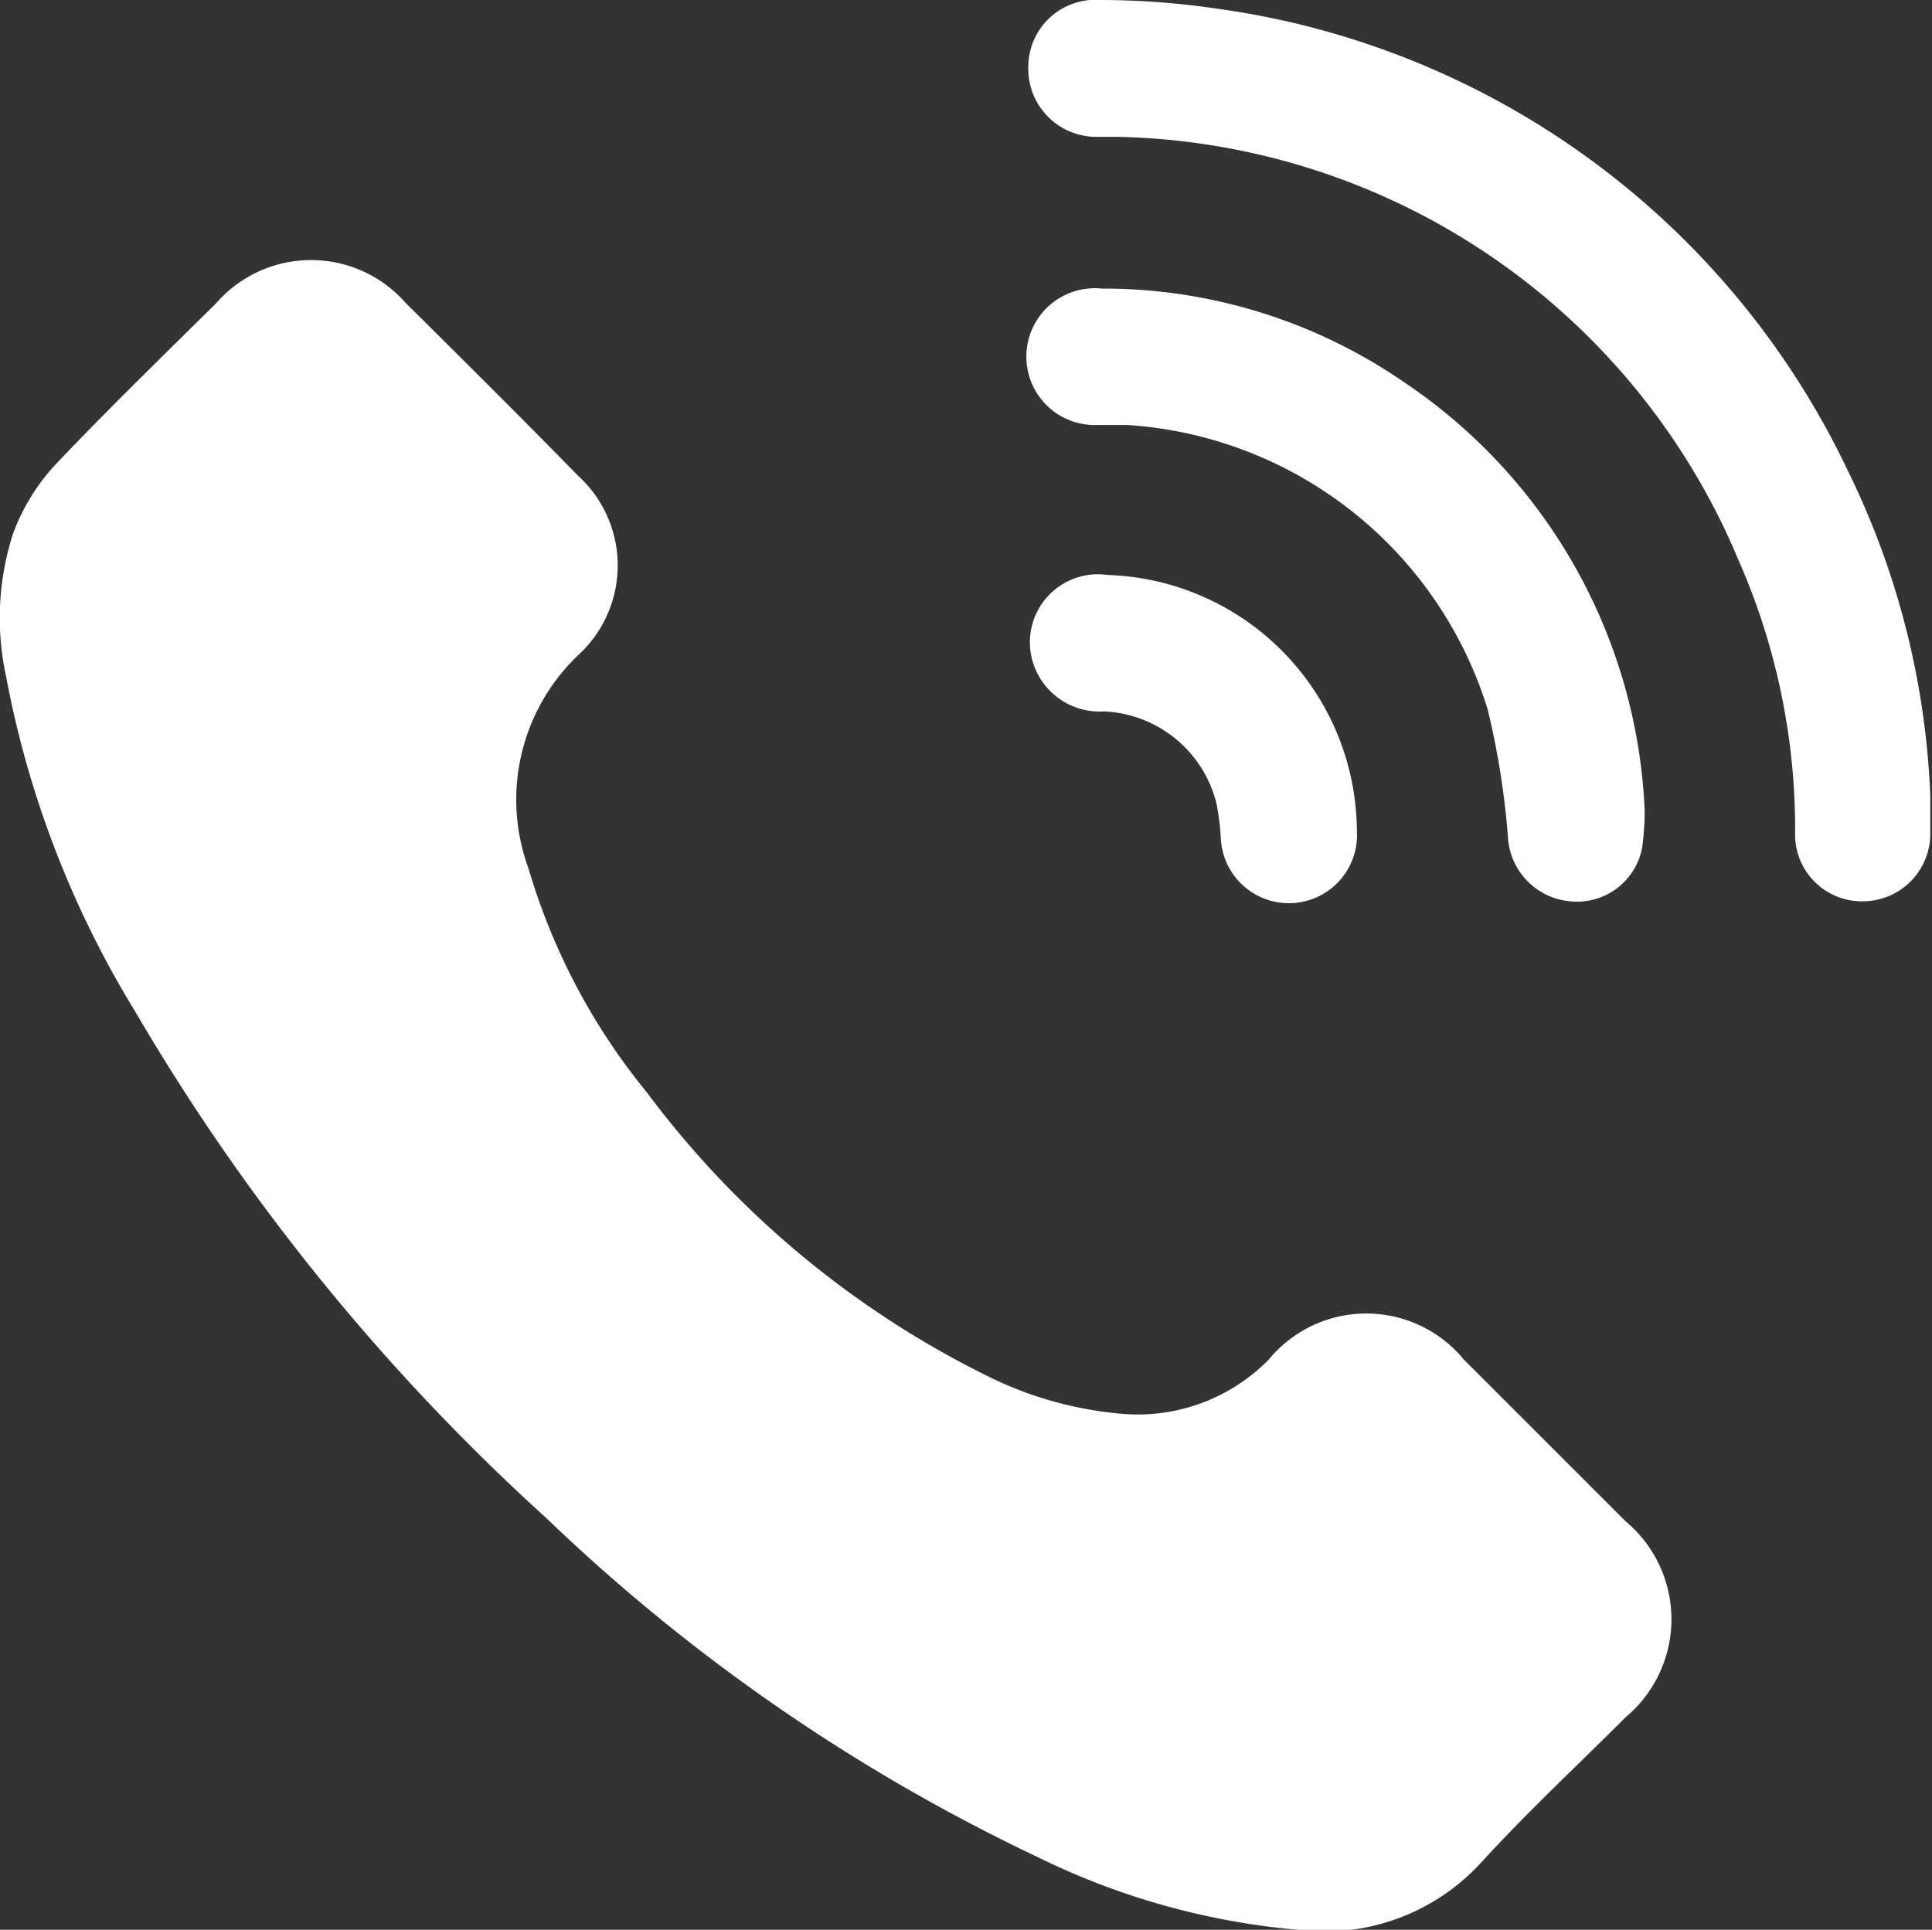 <svg xmlns="http://www.w3.org/2000/svg" viewBox="0 0 44.04 44"><rect x="0" y="0" width="44.04" height="44" fill="#333333" stroke="none"/><defs><style>.cls-1{fill:#fff;}</style></defs><g id="圖層_2" data-name="圖層 2"><g id="栝鍣_2" data-name="栝鍣 2"><path class="cls-1" d="M25.63,32.24A4.19,4.19,0,0,0,28.92,31a2.88,2.88,0,0,1,4.45,0l3.69,3.69a2.91,2.91,0,0,1,0,4.46c-1.1,1.1-2.25,2.17-3.3,3.32A4.84,4.84,0,0,1,29.58,44a16.72,16.72,0,0,1-5.91-1.65,42.32,42.32,0,0,1-11.22-7.74A48.9,48.9,0,0,1,3.08,23.06,22.54,22.54,0,0,1,.14,15.43,6.26,6.26,0,0,1,.3,12.16a4.73,4.73,0,0,1,.92-1.52c1.2-1.27,2.46-2.49,3.71-3.73a2.87,2.87,0,0,1,4.32,0c1.31,1.3,2.63,2.61,3.92,3.93a2.77,2.77,0,0,1,.05,4.06,4.55,4.55,0,0,0-1.17,4.91,14.5,14.5,0,0,0,2.69,5.09,21.61,21.61,0,0,0,7.7,6.44A8.52,8.52,0,0,0,25.63,32.24Z"/><path class="cls-1" d="M44,18.12c0,.28,0,.56,0,.83a1.54,1.54,0,0,1-1.55,1.6A1.52,1.52,0,0,1,40.92,19a15.22,15.22,0,0,0-1.3-6.25A15.69,15.69,0,0,0,25.48,3.12H25a1.55,1.55,0,0,1-1.56-1.58A1.53,1.53,0,0,1,25.09,0a18.35,18.35,0,0,1,2.67.2A18.75,18.75,0,0,1,42.12,10.73,18.44,18.44,0,0,1,44,18.12Z"/><path class="cls-1" d="M37.49,18.47a5.86,5.86,0,0,1-.06.87,1.51,1.51,0,0,1-1.64,1.21,1.56,1.56,0,0,1-1.41-1.38,18.2,18.2,0,0,0-.47-3A9.22,9.22,0,0,0,25.7,9.69l-.68,0a1.56,1.56,0,1,1,.1-3.11A12.07,12.07,0,0,1,32,8.71,12.4,12.4,0,0,1,37.49,18.47Z"/><path class="cls-1" d="M25.25,13.11a5.87,5.87,0,0,1,5.68,5.83,1.55,1.55,0,0,1-3.1.2,5.74,5.74,0,0,0-.1-.82,2.77,2.77,0,0,0-2.56-2.1,1.59,1.59,0,0,1-1.68-1.37A1.55,1.55,0,0,1,25.25,13.11Z"/></g></g></svg>